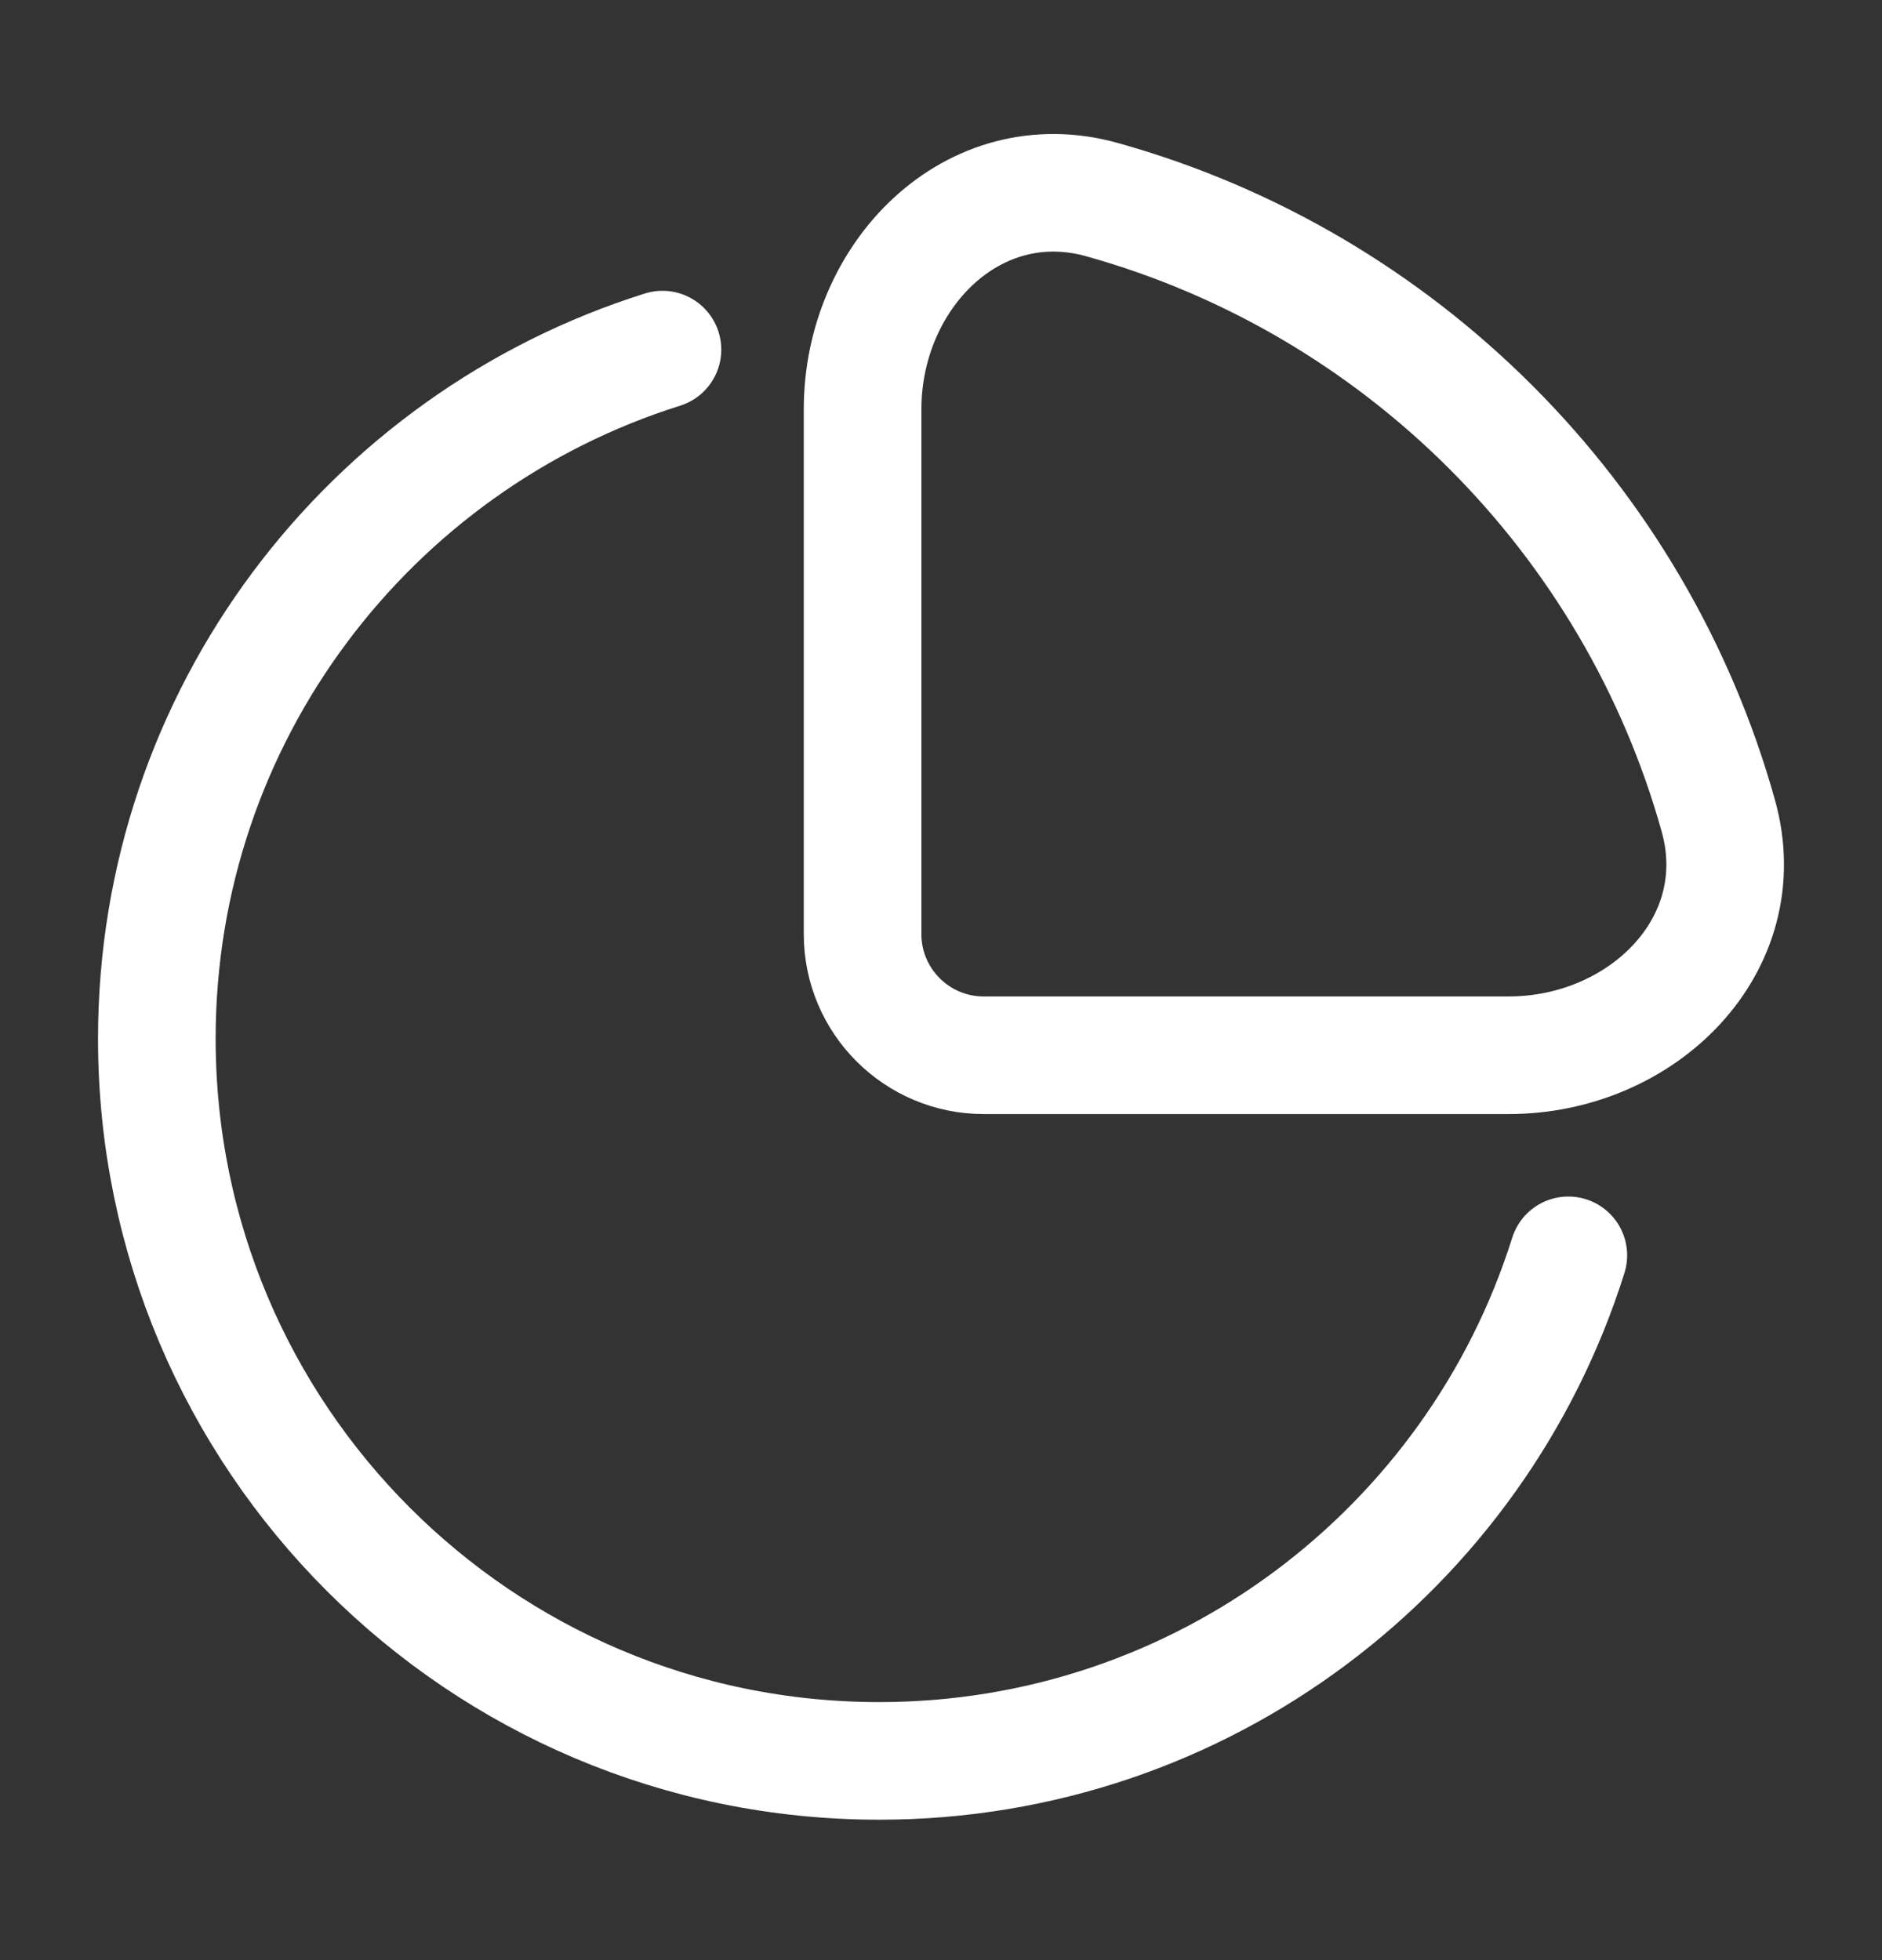<svg xmlns="http://www.w3.org/2000/svg" width="24" height="25" viewBox="0 0 24 25" fill="none">
  <rect x="0" y="0" width="24" height="25" fill="#333333" stroke="none"/>
  <path d="M20 16.011C18.826 19.748 15.335 22.459 11.211 22.459C6.124 22.459 2 18.335 2 13.248C2 9.124 4.711 5.633 8.448 4.459" stroke="white" stroke-width="1.5" stroke-linecap="round"/>
  <path d="M21.913 10.406C20.852 6.603 17.856 3.607 14.053 2.546C12.409 2.087 11 3.513 11 5.22V11.914C11 12.767 11.692 13.459 12.545 13.459H19.239C20.946 13.459 22.372 12.05 21.913 10.406Z" stroke="white" stroke-width="1.5"/>
</svg>